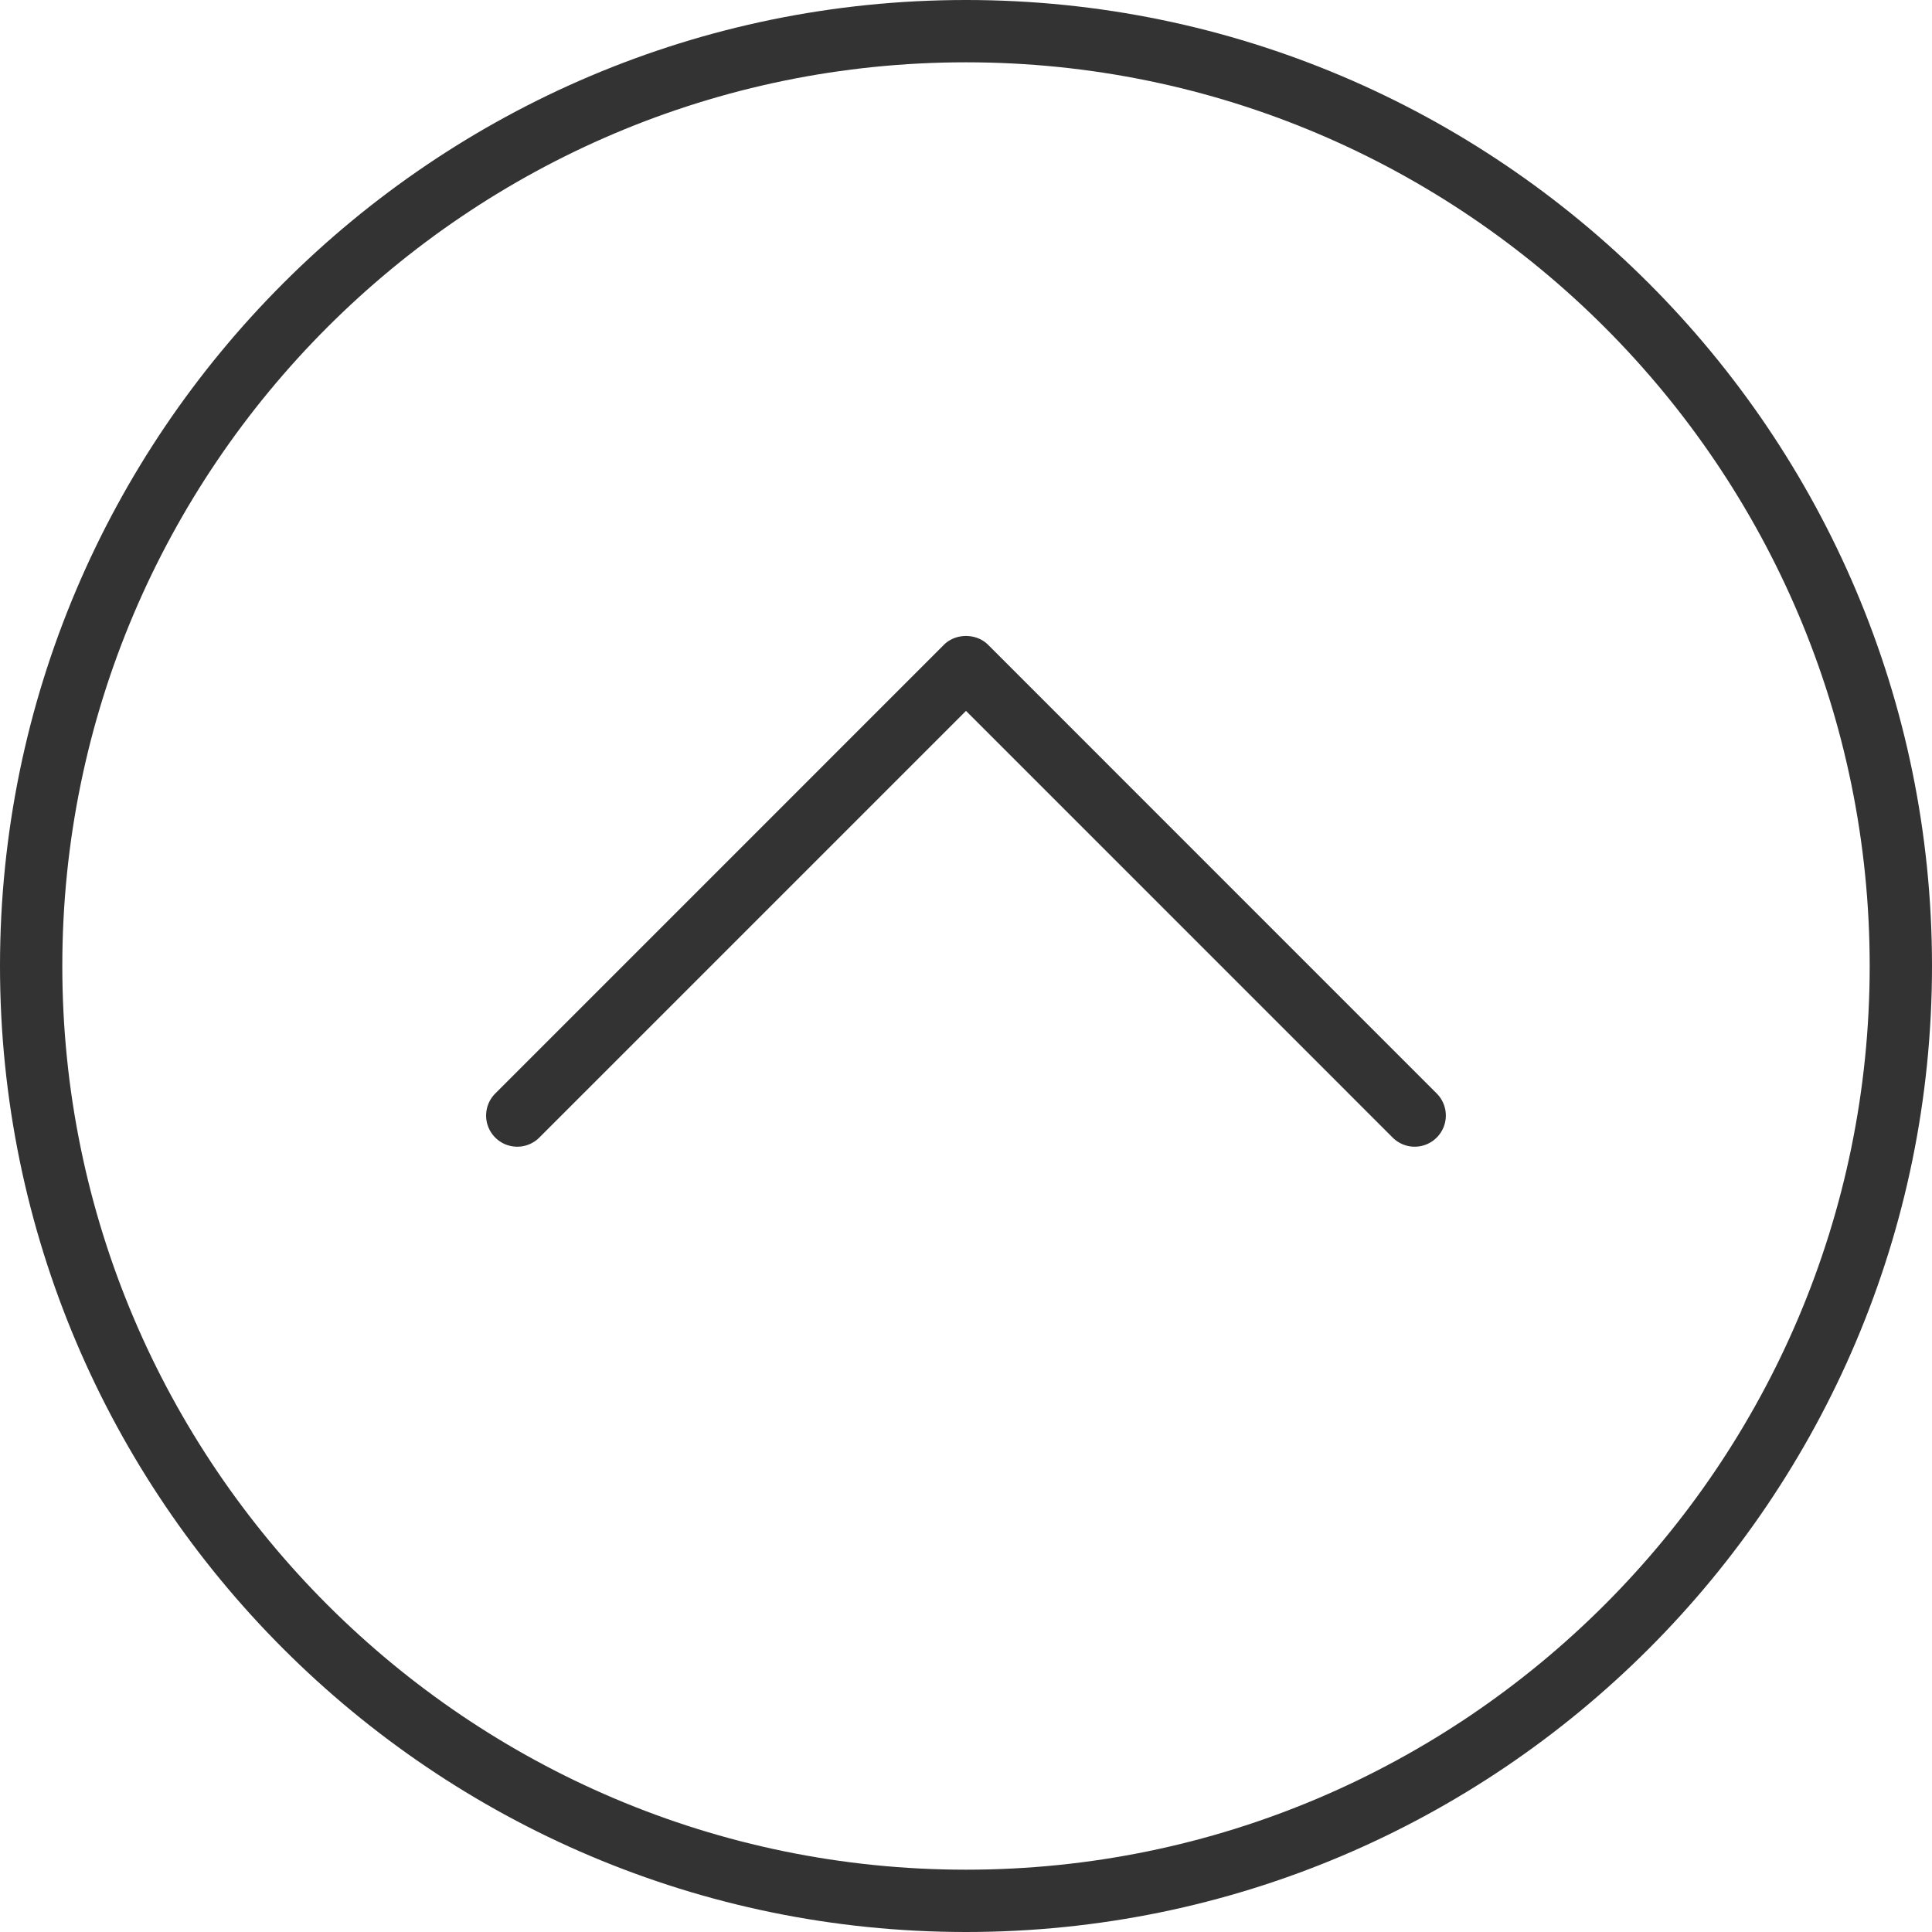 <svg xmlns="http://www.w3.org/2000/svg" width="64" height="64" viewBox="0 0 64 64"><g fill="#333"><path d="M32 64C14.355 64 0 49.646 0 32S14.355 0 32 0c17.646 0 32 14.354 32 32S49.646 64 32 64zm0-61.936C15.494 2.064 2.064 15.494 2.064 32S15.494 61.936 32 61.936 61.936 48.506 61.936 32 48.506 2.064 32 2.064z"/><path d="M46.863 37.986c-.265 0-.528-.102-.73-.303L32 23.549 17.865 37.684a1.031 1.031 0 1 1-1.459-1.46L31.27 21.358c.387-.387 1.073-.387 1.46 0l14.863 14.865a1.033 1.033 0 0 1-.73 1.763z"/></g></svg>